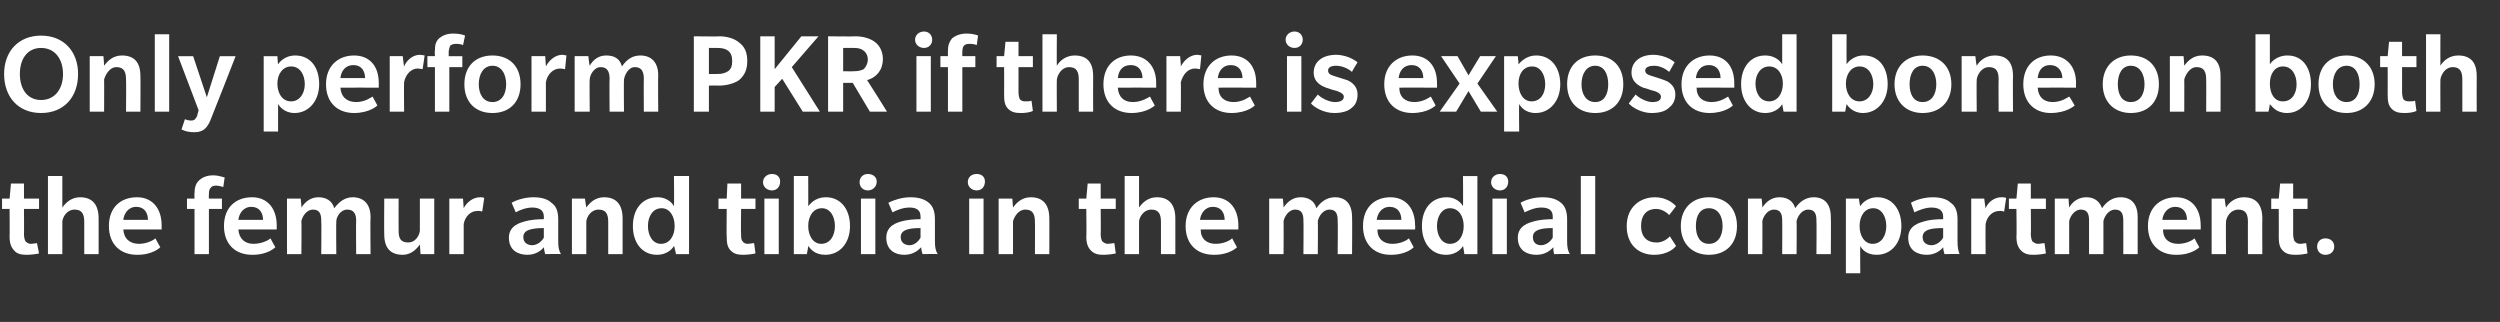 <?xml version="1.0" standalone="no"?><!DOCTYPE svg PUBLIC "-//W3C//DTD SVG 1.1//EN" "http://www.w3.org/Graphics/SVG/1.1/DTD/svg11.dtd"><svg xmlns="http://www.w3.org/2000/svg" version="1.1" width="365px" height="47px" viewBox="0 -5 365 47" style="top:-5px"><rect x="0" y="-5" width="365" height="47" fill="#333333" stroke="none"/><desc>Only perform PKR if there is exposed bone on both the femur and tibia in the medial compartment.</desc><defs/><g id="Polygon133884"><path d="m5.7 32c-.4.1-1.2.2-1.8.2c-.7 0-1.4-.1-1.8-.6c-.5-.5-.7-1.1-.7-2.1c.03.05 0-4 0-4H.3V24h1.1l.2-2.2h1.9v2.2h2.2v1.5H3.5s.03 3.65 0 3.7c0 .4.1.8.2 1c.2.2.4.4.8.4c.3 0 .7-.1.9-.1l.3 1.5zm6.6.1v-4.7c0-1.1-.3-1.8-1.4-1.8c-1.1 0-1.7 1-1.8 1.7v4.8H7V20.7h2.1v4.6c.5-.7 1.3-1.5 2.6-1.5c1.8 0 2.7 1.1 2.7 3.1v5.2h-2.1zm5.7-3.6c.1 1.4 1 2.1 2.3 2.1c1.2 0 2.2-.6 2.4-.8c-.03.01.7 1.3.7 1.3c0 0-1.07 1.13-3.4 1.1c-2.4 0-4.1-1.5-4.1-4.2c0-2.7 1.7-4.2 4.1-4.2c2.3 0 3.6 1.7 3.6 4.1v.6H18zm1.9-3.3c-1.2 0-1.8 1-1.9 1.9h3.6c0-1-.5-1.9-1.7-1.9zm12.7-2.9c-.1 0-.6-.2-1-.2c-.5 0-.7.1-.9.4c-.2.2-.2.6-.2 1c-.04-.02 0 .5 0 .5h1.9v1.5h-1.9v6.6h-2.1v-6.6h-1.1V24h1.1s-.03-.84 0-.8c0-.8.2-1.4.6-1.8c.5-.5 1.2-.8 2.1-.8c.9 0 1.5.3 1.7.3l-.2 1.4zm2.2 6.2c.1 1.4 1 2.1 2.2 2.1c1.3 0 2.3-.6 2.5-.8c-.03.01.7 1.3.7 1.3c0 0-1.08 1.13-3.4 1.1c-2.4 0-4.1-1.5-4.1-4.2c0-2.7 1.7-4.2 4.1-4.2c2.3 0 3.6 1.7 3.6 4.1v.6h-5.6zm1.9-3.3c-1.2 0-1.8 1-1.9 1.9h3.6c0-1-.5-1.9-1.7-1.9zM52 32.1s-.04-4.88 0-4.9c0-.9-.3-1.6-1.3-1.6c-1 0-1.6 1.1-1.6 1.7c-.04 0 0 4.8 0 4.8h-2.2s.05-4.88 0-4.9c0-.9-.2-1.6-1.2-1.6c-1 0-1.6 1.1-1.7 1.7c.05 0 0 4.8 0 4.8h-2.1V24h2s.15 1.32.1 1.3c.6-.9 1.4-1.5 2.5-1.5c1.1 0 2 .5 2.3 1.6c.7-.9 1.5-1.6 2.7-1.6c1.5 0 2.6.9 2.6 2.9c-.05.03 0 5.4 0 5.4H52zm9.4 0s-.09-1.41-.1-1.4c-.5.7-1.3 1.5-2.5 1.5c-1.8 0-2.7-1-2.7-3c-.03-.05 0-5.2 0-5.2h2.1s-.02 4.72 0 4.7c0 1.1.3 1.7 1.4 1.7c1 0 1.6-.9 1.7-1.7V24h2.1v8.1h-2zm9-6.2s-.23-.14-.7-.1c-1 0-1.8.8-2 1.9v4.4h-2.1V24h2l.1 1.4c.4-.8 1.3-1.6 2.4-1.6c.38-.02.6.1.6.1l-.3 2zm9.2 6.2s-.16-.55-.2-1c-.4.5-1.2 1.1-2.4 1.1c-1.3 0-2.7-.6-2.7-2.5c0-1.8 1.7-2.2 2.4-2.4c.7-.2 1.8-.3 2.7-.3v-.4c0-1-.8-1.3-1.7-1.3c-.9 0-1.9.4-2.4.7l-.6-1.4c.7-.4 1.9-.8 3.2-.8c1.2 0 2.1.3 2.6.8c.6.4 1 1.1 1 2.4v3.2c0 .9.1 1.4.4 1.9c-.05-.05-2.3 0-2.3 0zm-.2-3.8c-.2 0-1 0-1.5.1c-.6.1-1.5.3-1.5 1.2c0 .9.7 1.2 1.3 1.2c.6 0 1.3-.4 1.7-1.1v-1.4zm9.4 3.8v-4.7c0-1.1-.3-1.8-1.4-1.8c-1.1 0-1.7 1-1.8 1.7v4.8h-2.1V24h1.9s.19 1.32.2 1.3c.5-.7 1.3-1.5 2.6-1.5c1.8 0 2.7 1.1 2.7 3.1v5.2h-2.1zm9.9 0s-.26-1.19-.3-1.2c-.1.2-.8 1.3-2.5 1.3c-2.1 0-3.5-1.7-3.5-4.2c0-2.5 1.4-4.2 3.6-4.2c1.6 0 2.3 1.1 2.4 1.3c.04.04 0-4.4 0-4.4h2.2v11.4h-1.9zm-2.1-6.7c-1.3 0-2 1.2-2 2.6c0 1.4.7 2.6 1.9 2.6c1.3 0 2-1.2 2-2.6c0-1.4-.7-2.6-1.9-2.6zm13.7 6.6c-.4.1-1.2.2-1.8.2c-.7 0-1.3-.1-1.8-.6c-.5-.5-.6-1.1-.6-2.1c-.04.05 0-4 0-4h-1.2V24h1.2l.1-2.2h2v2.2h2.1v1.5h-2.1s-.05 3.65 0 3.7c0 .4 0 .8.2 1c.1.2.4.4.7.4c.4 0 .7-.1 1-.1l.2 1.5zm2.4-9.2c-.7 0-1.3-.5-1.3-1.2c0-.7.6-1.2 1.3-1.2c.7 0 1.2.4 1.2 1.1c0 .8-.5 1.3-1.2 1.3zm-1.1 9.3V24h2.1v8.1h-2.1zm8.9.1c-1.6 0-2.2-.9-2.5-1.3c.04.01-.2 1.2-.2 1.2h-1.9V20.7h2.1s.02 4.44 0 4.4c.2-.2.9-1.3 2.6-1.3c2.1 0 3.5 1.7 3.5 4.2c0 2.5-1.5 4.2-3.6 4.2zm-.5-6.8c-1.3 0-2 1.2-2 2.6c0 1.4.7 2.6 1.9 2.6c1.3 0 2-1.2 2-2.6c0-1.4-.7-2.6-1.9-2.6zm6.7-2.6c-.7 0-1.2-.5-1.2-1.2c0-.7.5-1.2 1.2-1.2c.7 0 1.3.4 1.3 1.1c0 .8-.6 1.3-1.3 1.3zm-1 9.3V24h2.1v8.1h-2.1zm9 0s-.21-.55-.2-1c-.5.5-1.2 1.1-2.5 1.1c-1.2 0-2.6-.6-2.6-2.5c0-1.8 1.6-2.2 2.3-2.4c.7-.2 1.8-.3 2.7-.3v-.4c0-1-.7-1.3-1.6-1.3c-1 0-1.9.4-2.5.7l-.6-1.4c.8-.4 2-.8 3.2-.8c1.3 0 2.1.3 2.7.8c.5.4.9 1.1.9 2.4v3.2c0 .9.1 1.4.4 1.9c.01-.05-2.2 0-2.2 0zm-.3-3.8c-.2 0-1 0-1.5.1c-.5.1-1.4.3-1.4 1.2c0 .9.7 1.2 1.3 1.2c.6 0 1.2-.4 1.6-1.1v-1.4zm8.2-5.5c-.7 0-1.3-.5-1.3-1.2c0-.7.5-1.2 1.3-1.2c.7 0 1.2.4 1.2 1.1c0 .8-.5 1.3-1.2 1.3zm-1.1 9.3V24h2.1v8.1h-2.1zm9.6 0s.03-4.75 0-4.7c0-1.1-.3-1.8-1.4-1.8c-1 0-1.6 1-1.8 1.7v4.8h-2.1V24h2l.1 1.3c.5-.7 1.3-1.5 2.6-1.5c1.8 0 2.7 1.1 2.7 3.1c.02-.03 0 5.2 0 5.2h-2.1zm11.8-.1c-.4.1-1.2.2-1.8.2c-.7 0-1.3-.1-1.8-.6c-.5-.5-.7-1.1-.7-2.1c.05.05 0-4 0-4h-1.1V24h1.1l.2-2.2h1.9v2.2h2.2v1.5h-2.2s.04 3.65 0 3.7c0 .4.1.8.2 1c.2.2.5.4.8.4c.3 0 .7-.1 1-.1l.2 1.5zm6.6.1v-4.7c0-1.1-.3-1.8-1.4-1.8c-1.1 0-1.7 1-1.8 1.7v4.8h-2.1V20.7h2.1v4.6c.5-.7 1.3-1.5 2.6-1.5c1.8 0 2.7 1.1 2.7 3.1v5.2h-2.1zm5.8-3.6c0 1.4.9 2.1 2.2 2.1c1.3 0 2.2-.6 2.4-.8c-.02.01.7 1.3.7 1.3c0 0-1.06 1.13-3.4 1.1c-2.4 0-4.1-1.5-4.1-4.2c0-2.7 1.8-4.2 4.1-4.2c2.3 0 3.6 1.7 3.6 4.1v.6h-5.5zm1.8-3.3c-1.2 0-1.8 1-1.9 1.9h3.6c0-1-.5-1.9-1.7-1.9zm18.2 6.9s.05-4.88 0-4.9c0-.9-.2-1.6-1.2-1.6c-1 0-1.6 1.1-1.7 1.7c.04 0 0 4.8 0 4.8h-2.1s.04-4.88 0-4.9c0-.9-.2-1.6-1.2-1.6c-1 0-1.6 1.1-1.7 1.7c.03 0 0 4.8 0 4.8h-2.1V24h2s.13 1.32.1 1.3c.6-.9 1.4-1.5 2.5-1.5c1.1 0 2 .5 2.3 1.6c.6-.9 1.5-1.6 2.7-1.6c1.5 0 2.5.9 2.5 2.9c.04.03 0 5.4 0 5.4h-2.1zm5.8-3.6c0 1.4.9 2.1 2.2 2.1c1.3 0 2.2-.6 2.4-.8c.02.01.7 1.3.7 1.3c0 0-1.03 1.13-3.4 1.1c-2.3 0-4-1.5-4-4.2c0-2.7 1.7-4.2 4-4.2c2.3 0 3.6 1.7 3.6 4.1c.05-.04 0 .6 0 .6h-5.5zm1.8-3.3c-1.2 0-1.8 1-1.9 1.9h3.6c0-1-.5-1.9-1.7-1.9zm10.9 6.9s-.17-1.19-.2-1.2c-.1.2-.8 1.3-2.5 1.3c-2.1 0-3.5-1.7-3.5-4.2c0-2.5 1.4-4.2 3.6-4.2c1.6 0 2.3 1.1 2.4 1.3c.03.04 0-4.4 0-4.4h2.1v11.4h-1.9zm-2.1-6.7c-1.2 0-1.9 1.2-1.9 2.6c0 1.4.7 2.6 1.9 2.6c1.3 0 2-1.2 2-2.6c0-1.4-.7-2.6-2-2.6zm7.3-2.6c-.7 0-1.3-.5-1.3-1.2c0-.7.6-1.2 1.3-1.2c.7 0 1.2.4 1.2 1.1c0 .8-.5 1.3-1.2 1.3zm-1.1 9.3V24h2.1v8.1h-2.1zm9 0s-.14-.55-.1-1c-.5.5-1.2 1.1-2.5 1.1c-1.3 0-2.7-.6-2.7-2.5c0-1.8 1.7-2.2 2.4-2.4c.7-.2 1.8-.3 2.7-.3v-.4c0-1-.7-1.3-1.7-1.3c-.9 0-1.8.4-2.4.7l-.6-1.4c.7-.4 1.9-.8 3.2-.8c1.3 0 2.1.3 2.7.8c.5.4.9 1.1.9 2.4v3.2c0 .9.1 1.4.4 1.9c-.02-.05-2.3 0-2.3 0zm-.2-3.8c-.2 0-1 0-1.5.1c-.5.1-1.4.3-1.4 1.2c0 .9.6 1.2 1.2 1.2c.6 0 1.3-.4 1.7-1.1v-1.4zm4.1 3.8V20.7h2.1v11.4h-2.1zm13.9-1.2c-.1.2-1.1 1.3-3.2 1.3c-2.2 0-4-1.4-4-4.2c0-2.8 2-4.2 4.1-4.2c2 0 3 1.2 3.1 1.3c0 .03-1 1.3-1 1.3c0 0-.75-.88-1.9-.9c-1.2 0-2.2.7-2.2 2.5c0 1.7 1 2.4 2.2 2.4c1.22.05 2-.9 2-.9l.9 1.4zm4.8 1.3c-2.4 0-4.1-1.6-4.1-4.2c0-2.6 1.7-4.2 4.1-4.2c2.5 0 4.1 1.6 4.1 4.2c0 2.6-1.6 4.2-4.1 4.2zm0-6.8c-1.3 0-1.9 1.1-1.9 2.6c0 1.5.6 2.6 1.9 2.6c1.3 0 2-1.1 2-2.6c0-1.5-.7-2.6-2-2.6zm15.7 6.7s.04-4.88 0-4.9c0-.9-.2-1.6-1.2-1.6c-1 0-1.6 1.1-1.7 1.7c.04 0 0 4.8 0 4.8h-2.1s.03-4.88 0-4.9c0-.9-.2-1.6-1.2-1.6c-1 0-1.6 1.1-1.7 1.7c.03 0 0 4.8 0 4.8h-2.1V24h2s.13 1.32.1 1.3c.6-.9 1.4-1.5 2.5-1.5c1.1 0 2 .5 2.3 1.6c.6-.9 1.5-1.6 2.7-1.6c1.5 0 2.5.9 2.5 2.9c.04.03 0 5.4 0 5.4h-2.1zm8.8.1c-1.6 0-2.2-.9-2.4-1.3c-.03.01 0 4 0 4h-2.1V24h1.9s.15 1.14.2 1.1c.1-.2.9-1.3 2.5-1.3c2.1 0 3.5 1.7 3.5 4.2c0 2.5-1.5 4.2-3.6 4.2zm-.5-6.8c-1.3 0-2 1.2-2 2.6c0 1.4.7 2.6 1.9 2.6c1.3 0 2-1.2 2-2.6c0-1.4-.7-2.6-1.9-2.6zm10.4 6.7s-.18-.55-.2-1c-.4.5-1.2 1.1-2.4 1.1c-1.3 0-2.7-.6-2.7-2.5c0-1.8 1.7-2.2 2.4-2.4c.6-.2 1.7-.3 2.7-.3v-.4c0-1-.8-1.3-1.7-1.3c-.9 0-1.9.4-2.5.7l-.5-1.4c.7-.4 1.9-.8 3.2-.8c1.2 0 2.1.3 2.6.8c.6.4 1 1.1 1 2.4v3.2c0 .9.1 1.4.3 1.9c.04-.05-2.2 0-2.2 0zm-.2-3.8c-.2 0-1 0-1.6.1c-.5.1-1.4.3-1.4 1.2c0 .9.7 1.2 1.3 1.2c.6 0 1.3-.4 1.7-1.1v-1.4zm8.9-2.4s-.26-.14-.7-.1c-1 0-1.8.8-2 1.9c-.03.03 0 4.4 0 4.4h-2.1V24h1.9s.17 1.4.2 1.4c.3-.8 1.2-1.6 2.3-1.6c.45-.02.7.1.7.1l-.3 2zm6.1 6.1c-.4.1-1.2.2-1.8.2c-.7 0-1.3-.1-1.8-.6c-.5-.5-.7-1.1-.7-2.1c.05.05 0-4 0-4h-1.1V24h1.1l.2-2.2h1.9v2.2h2.2v1.5h-2.2s.04 3.65 0 3.7c0 .4.1.8.2 1c.2.2.5.4.8.4c.4 0 .7-.1 1-.1l.2 1.5zm11.3.1s.02-4.88 0-4.9c0-.9-.2-1.6-1.2-1.6c-1 0-1.6 1.1-1.7 1.7v4.8H305v-4.9c0-.9-.2-1.6-1.2-1.6c-1 0-1.6 1.1-1.7 1.7v4.8H300V24h2l.1 1.3c.5-.9 1.4-1.5 2.5-1.5c1.1 0 1.9.5 2.3 1.6c.6-.9 1.5-1.6 2.7-1.6c1.5 0 2.5.9 2.5 2.9v5.4H310zm5.8-3.6c0 1.4.9 2.1 2.2 2.1c1.3 0 2.2-.6 2.4-.8c-.02.01.7 1.3.7 1.3c0 0-1.06 1.13-3.4 1.1c-2.4 0-4.1-1.5-4.1-4.2c0-2.7 1.8-4.2 4.1-4.2c2.3 0 3.6 1.7 3.6 4.1c.02-.04 0 .6 0 .6h-5.5zm1.8-3.3c-1.2 0-1.8 1-1.9 1.9h3.6c0-1-.5-1.9-1.7-1.9zm10.6 6.9s-.02-4.75 0-4.7c0-1.1-.3-1.8-1.4-1.8c-1.1 0-1.7 1-1.8 1.7c-.04 0 0 4.8 0 4.8h-2.1V24h1.9s.16 1.32.2 1.3c.4-.7 1.3-1.5 2.6-1.5c1.8 0 2.7 1.1 2.7 3.1c-.03-.03 0 5.2 0 5.2h-2.1zm8.7-.1c-.4.1-1.1.2-1.7.2c-.8 0-1.4-.1-1.9-.6c-.5-.5-.6-1.1-.6-2.1c.02.05 0-4 0-4h-1.1V24h1.1l.2-2.2h1.9v2.2h2.1v1.5h-2.1s.01 3.65 0 3.7c0 .4.1.8.2 1c.2.2.4.4.8.4c.3 0 .7-.1.9-.1l.2 1.5zm2.6.2c-.7 0-1.2-.5-1.2-1.2c0-.7.5-1.2 1.2-1.2c.8 0 1.3.5 1.3 1.2c0 .7-.5 1.2-1.3 1.2z" stroke="none" fill="#fff"/></g><g id="Polygon133883"><path d="m6 11.5C2.7 11.5.6 9.2.6 5.8C.6 2.5 2.7.2 6 .2c3.3 0 5.4 2.3 5.4 5.6c0 3.4-2.1 5.7-5.4 5.7zM6 2C4 2 2.9 3.6 2.9 5.8C2.9 8 4 9.6 6 9.6c2 0 3.2-1.6 3.2-3.8C9.2 3.6 8 2 6 2zm12.4 9.3s.04-4.68 0-4.7c0-1.1-.3-1.8-1.4-1.8c-1 0-1.6 1.1-1.8 1.8c.02-.03 0 4.7 0 4.7h-2.1V3.2h2s.12 1.38.1 1.4c.5-.7 1.3-1.5 2.6-1.5c1.8 0 2.7 1 2.7 3c.03.03 0 5.2 0 5.2h-2.1zm4.2 0V0h2.1v11.3h-2.1zm8.3.8c-.6 1.7-1.3 2.2-2.5 2.2c-1.15.03-1.9-.4-1.9-.4l.5-1.5s.47.21.9.2c.4 0 .6-.1.9-.7c-.03-.01.2-.8.2-.8l-3-7.9h2.2l2 6l1.9-6h2.3s-3.47 8.9-3.5 8.9zm12.1-.6c-1.5 0-2.2-1-2.4-1.3v4h-2.1v-11h2s.07 1.21.1 1.2c.1-.2.9-1.3 2.5-1.3c2.2 0 3.5 1.7 3.5 4.2c0 2.4-1.5 4.2-3.6 4.2zm-.5-6.8c-1.2 0-2 1.1-2 2.5c0 1.4.7 2.6 2 2.6c1.2 0 2-1.1 2-2.5c0-1.4-.7-2.6-2-2.6zm7.2 3.1c.1 1.4 1 2.1 2.3 2.1c1.3 0 2.2-.7 2.4-.8l.7 1.3s-1.07 1.09-3.4 1.1c-2.4 0-4.1-1.5-4.1-4.2c0-2.7 1.8-4.2 4.1-4.2c2.3 0 3.6 1.6 3.6 4v.7s-5.55-.02-5.6 0zm1.9-3.3c-1.2 0-1.8.9-1.9 1.9h3.6c0-1-.5-1.9-1.7-1.9zm10.1.6s-.27-.07-.7-.1c-1 0-1.8.9-2 2c-.04 0 0 4.3 0 4.3h-2.1V3.2h1.9s.16 1.47.2 1.5c.3-.8 1.2-1.7 2.3-1.7c.44.04.7.1.7.1l-.3 2zm5.9-3.5c-.1-.1-.5-.2-1-.2c-.4 0-.7.1-.9.3c-.1.3-.2.7-.2 1c.04.05 0 .5 0 .5h2v1.6h-1.9v6.5h-2.1V4.8h-1.1V3.2h1.1s-.05-.78 0-.8c0-.8.1-1.3.6-1.8c.5-.4 1.1-.7 2.1-.7c.9 0 1.5.2 1.7.3l-.3 1.4zm4.3 9.9c-2.5 0-4.1-1.6-4.1-4.2c0-2.6 1.6-4.2 4.1-4.2c2.5 0 4.1 1.6 4.1 4.2c0 2.6-1.6 4.2-4.1 4.2zm0-6.9c-1.3 0-2 1.2-2 2.7c0 1.5.7 2.6 2 2.6c1.3 0 2-1.1 2-2.6c0-1.5-.7-2.7-2-2.7zm10.6.5s-.32-.07-.7-.1c-1.1 0-1.9.9-2.1 2v4.3h-2.1V3.2h2s.11 1.47.1 1.5C80.1 3.9 81 3 82.1 3c.39.04.6.1.6.1l-.2 2zM94 11.3s-.03-4.82 0-4.8c0-1-.3-1.7-1.3-1.7c-1 0-1.5 1.2-1.6 1.8c-.04-.03 0 4.7 0 4.7H89s-.04-4.82 0-4.8c0-1-.3-1.7-1.3-1.7c-1 0-1.6 1.2-1.6 1.8c-.05-.03 0 4.7 0 4.7h-2.2V3.2h2s.15 1.38.2 1.4c.5-.9 1.3-1.5 2.4-1.5c1.1 0 2 .4 2.3 1.6c.7-1 1.5-1.6 2.7-1.6c1.5 0 2.6.9 2.6 2.9c-.04 0 0 5.3 0 5.3H94zm13.9-4.6c-.7.5-1.9.8-2.9.8c.04-.04-1.5 0-1.5 0v3.8h-2.2v-11s3.74.05 3.7 0c1.1 0 2.2.3 2.9.9c.8.6 1.2 1.4 1.2 2.7c0 1.3-.4 2.1-1.2 2.8zm-1.6-4.3c-.4-.3-.9-.4-1.6-.4h-1.2v3.8h1.2c.7 0 1.1-.1 1.6-.4c.4-.3.6-.7.6-1.5c0-.7-.2-1.2-.6-1.5zm10.9 8.9l-3-4.8l-1.1 1.2v3.6H111v-11h2.1v4.8L117 .3h2.5l-3.9 4.5l4.1 6.5h-2.5zm9.8 0l-2.5-4.2h-1.4v4.2h-2.2v-11s4 .05 4 0c1.1 0 2.1.3 2.8.8c.7.5 1.2 1.4 1.2 2.5c0 1.6-.9 2.7-2.3 3.1c.03 0 2.9 4.6 2.9 4.6H127zm-.9-8.9c-.4-.3-.8-.4-1.4-.4h-1.6v3.4s1.54.03 1.5 0c.7 0 1.1-.1 1.5-.3c.3-.3.6-.8.6-1.4c0-.6-.3-1.1-.6-1.3zm8.8-.4c-.7 0-1.3-.5-1.3-1.2c0-.7.6-1.2 1.3-1.2c.7 0 1.2.5 1.2 1.2c0 .7-.5 1.2-1.2 1.2zm-1.1 9.3V3.2h2.1v8.1h-2.1zm8.8-9.7c-.1-.1-.6-.2-1-.2c-.5 0-.7.1-.9.3c-.2.3-.2.7-.2 1c-.03.05 0 .5 0 .5h1.9v1.6h-1.9v6.5h-2.1V4.8h-1.1V3.2h1.1s-.02-.78 0-.8c0-.8.2-1.3.6-1.8c.5-.4 1.2-.7 2.1-.7c.9 0 1.5.2 1.7.3l-.2 1.4zm8.2 9.6c-.4.2-1.1.3-1.7.3c-.8 0-1.4-.1-1.9-.6c-.5-.5-.6-1.1-.6-2.1c.02.01 0-4 0-4h-1.1V3.2h1.1l.2-2.1h1.9v2.1h2.1v1.6h-2.1s.01 3.62 0 3.6c0 .5.1.9.2 1.1c.2.2.4.3.8.3c.3 0 .7 0 .9-.1l.2 1.5zm6.7.1V6.6c0-1.1-.3-1.8-1.4-1.8c-1.1 0-1.7 1.1-1.8 1.8c-.03-.03 0 4.7 0 4.7h-2.1V0h2.1s-.03 4.58 0 4.6c.4-.7 1.3-1.5 2.6-1.5c1.8 0 2.7 1 2.7 3c-.02.03 0 5.2 0 5.2h-2.1zm5.7-3.5c.1 1.4.9 2.1 2.2 2.1c1.3 0 2.3-.7 2.5-.8c-.04-.03.7 1.3.7 1.3c0 0-1.09 1.09-3.4 1.1c-2.4 0-4.1-1.5-4.1-4.2c0-2.7 1.7-4.2 4-4.2c2.3 0 3.7 1.6 3.7 4v.7s-5.58-.02-5.6 0zm1.9-3.3c-1.3 0-1.8.9-1.9 1.9h3.6c0-1-.5-1.9-1.7-1.9zm10.1.6s-.29-.07-.7-.1c-1.1 0-1.8.9-2.1 2c.03 0 0 4.3 0 4.3h-2.1V3.2h2s.13 1.47.1 1.5c.4-.8 1.3-1.7 2.4-1.7c.42.04.6.1.6.1l-.2 2zm2.7 2.7c0 1.4.9 2.1 2.2 2.1c1.3 0 2.2-.7 2.4-.8l.7 1.3s-1.05 1.09-3.4 1.1c-2.4 0-4.1-1.5-4.1-4.2c0-2.7 1.8-4.2 4.1-4.2c2.3 0 3.6 1.6 3.6 4c.02.02 0 .7 0 .7c0 0-5.54-.02-5.5 0zm1.8-3.3c-1.2 0-1.8.9-1.9 1.9h3.6c0-1-.5-1.9-1.7-1.9zM189 2c-.7 0-1.3-.5-1.3-1.2c0-.7.6-1.2 1.3-1.2c.7 0 1.2.5 1.2 1.2c0 .7-.5 1.2-1.2 1.2zm-1.1 9.3V3.2h2.1v8.1h-2.1zm9.5-.6c-.4.4-1.2.8-2.6.8c-1.5 0-2.9-.8-3.4-1.4l1-1.3c.6.6 1.7 1.1 2.5 1.1c.7 0 1.3-.2 1.3-.8c0-.5-.9-.8-1.3-.9c-.5-.1-.9-.3-1.3-.4c-.5-.2-1.8-.7-1.8-2.2c0-1.6 1.3-2.6 3.3-2.6c1.91.04 3.1 1.1 3.1 1.1c0 0-.85 1.36-.8 1.4c-.7-.6-1.6-.9-2.3-.9c-.7 0-1.2.2-1.2.7c0 .6.6.7 1.2.9c.6.2 1.3.4 1.6.5c.2.1 1.5.6 1.5 2.1c0 1-.4 1.6-.8 1.9zm6.9-2.9c0 1.4.9 2.1 2.2 2.1c1.3 0 2.2-.7 2.4-.8c0-.03.7 1.3.7 1.3c0 0-1.05 1.09-3.4 1.1c-2.4 0-4.1-1.5-4.1-4.2c0-2.7 1.8-4.2 4.1-4.2c2.3 0 3.6 1.6 3.6 4c.03.02 0 .7 0 .7c0 0-5.54-.02-5.5 0zm1.8-3.3c-1.2 0-1.8.9-1.9 1.9h3.6c0-1-.5-1.9-1.7-1.9zm10.1 6.8l-1.8-3l-1.8 3h-2.4l2.9-4.1l-2.7-4h2.4l1.6 2.8l1.7-2.8h2.3l-2.7 4l2.9 4.1h-2.4zm8 .2c-1.6 0-2.2-1-2.4-1.3c-.05-.02 0 4 0 4h-2.2v-11h2s.13 1.21.1 1.2c.2-.2 1-1.3 2.6-1.3c2.1 0 3.5 1.7 3.5 4.2c0 2.4-1.5 4.2-3.6 4.2zm-.5-6.8c-1.3 0-2 1.1-2 2.5c0 1.4.7 2.6 1.9 2.6c1.3 0 2-1.1 2-2.5c0-1.4-.7-2.6-1.9-2.6zm9.2 6.8c-2.5 0-4.1-1.6-4.1-4.2c0-2.6 1.6-4.2 4.1-4.2c2.5 0 4.1 1.6 4.1 4.2c0 2.6-1.6 4.2-4.1 4.2zm0-6.9c-1.3 0-2 1.2-2 2.7c0 1.5.7 2.6 2 2.6c1.3 0 1.9-1.1 1.9-2.6c0-1.5-.6-2.7-1.9-2.7zm10.8 6.1c-.4.4-1.1.8-2.6.8c-1.4 0-2.8-.8-3.3-1.4l1-1.3c.6.6 1.7 1.1 2.4 1.1c.8 0 1.3-.2 1.3-.8c0-.5-.8-.8-1.3-.9c-.4-.1-.8-.3-1.3-.4c-.4-.2-1.7-.7-1.7-2.2c0-1.6 1.3-2.6 3.2-2.6c1.97.04 3.1 1.1 3.1 1.1c0 0-.79 1.36-.8 1.4c-.7-.6-1.5-.9-2.2-.9c-.7 0-1.3.2-1.3.7c0 .6.7.7 1.3.9c.6.2 1.3.4 1.5.5c.3.1 1.6.6 1.6 2.1c0 1-.5 1.6-.9 1.9zm4-2.9c0 1.4.9 2.1 2.2 2.1c1.3 0 2.2-.7 2.4-.8l.7 1.3s-1.06 1.09-3.4 1.1c-2.4 0-4.1-1.5-4.1-4.2c0-2.7 1.8-4.2 4.1-4.2c2.3 0 3.6 1.6 3.6 4c.02.02 0 .7 0 .7c0 0-5.55-.02-5.5 0zm1.8-3.3c-1.2 0-1.8.9-1.9 1.9h3.6c0-1-.5-1.9-1.7-1.9zm10.9 6.8l-.2-1.1c-.1.2-.8 1.3-2.5 1.3c-2.1 0-3.5-1.8-3.5-4.2c0-2.5 1.4-4.2 3.5-4.2c1.7 0 2.4 1.1 2.5 1.3V0h2.1v11.3h-1.9zm-2.1-6.6c-1.2 0-2 1.1-2 2.5c0 1.4.7 2.6 2 2.6c1.2 0 2-1.1 2-2.6c0-1.3-.7-2.5-2-2.5zm13.7 6.8c-1.5 0-2.2-1-2.4-1.3l-.2 1.1h-1.9V0h2.1s-.02 4.41 0 4.4c.1-.2.9-1.3 2.5-1.3c2.2 0 3.5 1.7 3.5 4.2c0 2.4-1.5 4.2-3.6 4.2zm-.5-6.8c-1.2 0-2 1.1-2 2.5c0 1.4.7 2.6 2 2.6c1.2 0 2-1.1 2-2.5c0-1.4-.7-2.6-2-2.6zm9.2 6.8c-2.4 0-4.1-1.6-4.1-4.2c0-2.6 1.7-4.2 4.1-4.2c2.5 0 4.2 1.6 4.2 4.2c0 2.6-1.7 4.2-4.2 4.2zm0-6.9c-1.3 0-1.9 1.2-1.9 2.7c0 1.5.6 2.6 1.9 2.6c1.3 0 2-1.1 2-2.6c0-1.5-.7-2.7-2-2.7zm11.1 6.7s-.03-4.68 0-4.7c0-1.1-.3-1.8-1.4-1.8c-1.1 0-1.7 1.1-1.8 1.8c-.04-.03 0 4.7 0 4.7h-2.2V3.2h2s.16 1.38.2 1.4c.4-.7 1.3-1.5 2.6-1.5c1.8 0 2.7 1 2.7 3c-.04.03 0 5.2 0 5.2h-2.1zm5.7-3.5c.1 1.4.9 2.1 2.2 2.1c1.3 0 2.2-.7 2.4-.8c.04-.03.8 1.3.8 1.3c0 0-1.11 1.09-3.5 1.1c-2.3 0-4-1.5-4-4.2c0-2.7 1.7-4.2 4-4.2c2.3 0 3.7 1.6 3.7 4c-.03.02 0 .7 0 .7c0 0-5.59-.02-5.6 0zm1.8-3.3c-1.2 0-1.7.9-1.8 1.9h3.6c0-1-.6-1.9-1.8-1.9zm11.8 7c-2.4 0-4.1-1.6-4.1-4.2c0-2.6 1.7-4.2 4.1-4.2c2.5 0 4.1 1.6 4.1 4.2c0 2.6-1.6 4.2-4.1 4.2zm0-6.9c-1.3 0-1.9 1.2-1.9 2.7c0 1.5.6 2.6 1.9 2.6c1.3 0 2-1.1 2-2.6c0-1.5-.7-2.7-2-2.7zm11 6.7s.03-4.68 0-4.7c0-1.1-.3-1.8-1.4-1.8c-1 0-1.6 1.1-1.8 1.8c.02-.03 0 4.7 0 4.7h-2.1V3.2h2s.12 1.38.1 1.4c.5-.7 1.3-1.5 2.6-1.5c1.8 0 2.7 1 2.7 3c.02.03 0 5.2 0 5.2h-2.1zm11.8.2c-1.6 0-2.2-1-2.5-1.3c.03-.02-.2 1.1-.2 1.1h-1.9V0h2.1s.01 4.41 0 4.4c.1-.2.9-1.3 2.6-1.3c2.1 0 3.4 1.7 3.4 4.2c0 2.4-1.4 4.2-3.5 4.2zm-.6-6.8c-1.2 0-1.9 1.1-1.9 2.5c0 1.4.6 2.6 1.9 2.6c1.3 0 2-1.1 2-2.5c0-1.4-.7-2.6-2-2.6zm9.3 6.8c-2.5 0-4.1-1.6-4.1-4.2c0-2.6 1.6-4.2 4.1-4.2c2.4 0 4.1 1.6 4.1 4.2c0 2.6-1.7 4.2-4.1 4.2zm0-6.9c-1.3 0-2 1.2-2 2.7c0 1.5.7 2.6 2 2.6c1.3 0 1.9-1.1 1.9-2.6c0-1.5-.6-2.7-1.9-2.7zm10.2 6.6c-.4.2-1.1.3-1.7.3c-.8 0-1.4-.1-1.9-.6c-.5-.5-.6-1.1-.6-2.1c.02.01 0-4 0-4h-1.1V3.2h1.1l.2-2.1h1.9v2.1h2.1v1.6h-2.1s.01 3.62 0 3.6c0 .5.1.9.2 1.1c.2.2.4.3.8.3c.3 0 .7 0 .9-.1l.2 1.5zm6.7.1V6.6c0-1.1-.3-1.8-1.4-1.8c-1.1 0-1.7 1.1-1.8 1.8c-.02-.03 0 4.7 0 4.7h-2.1V0h2.1s-.02 4.58 0 4.6c.4-.7 1.3-1.5 2.6-1.5c1.8 0 2.7 1 2.7 3c-.02.03 0 5.2 0 5.2h-2.1z" stroke="none" fill="#fff"/></g></svg>